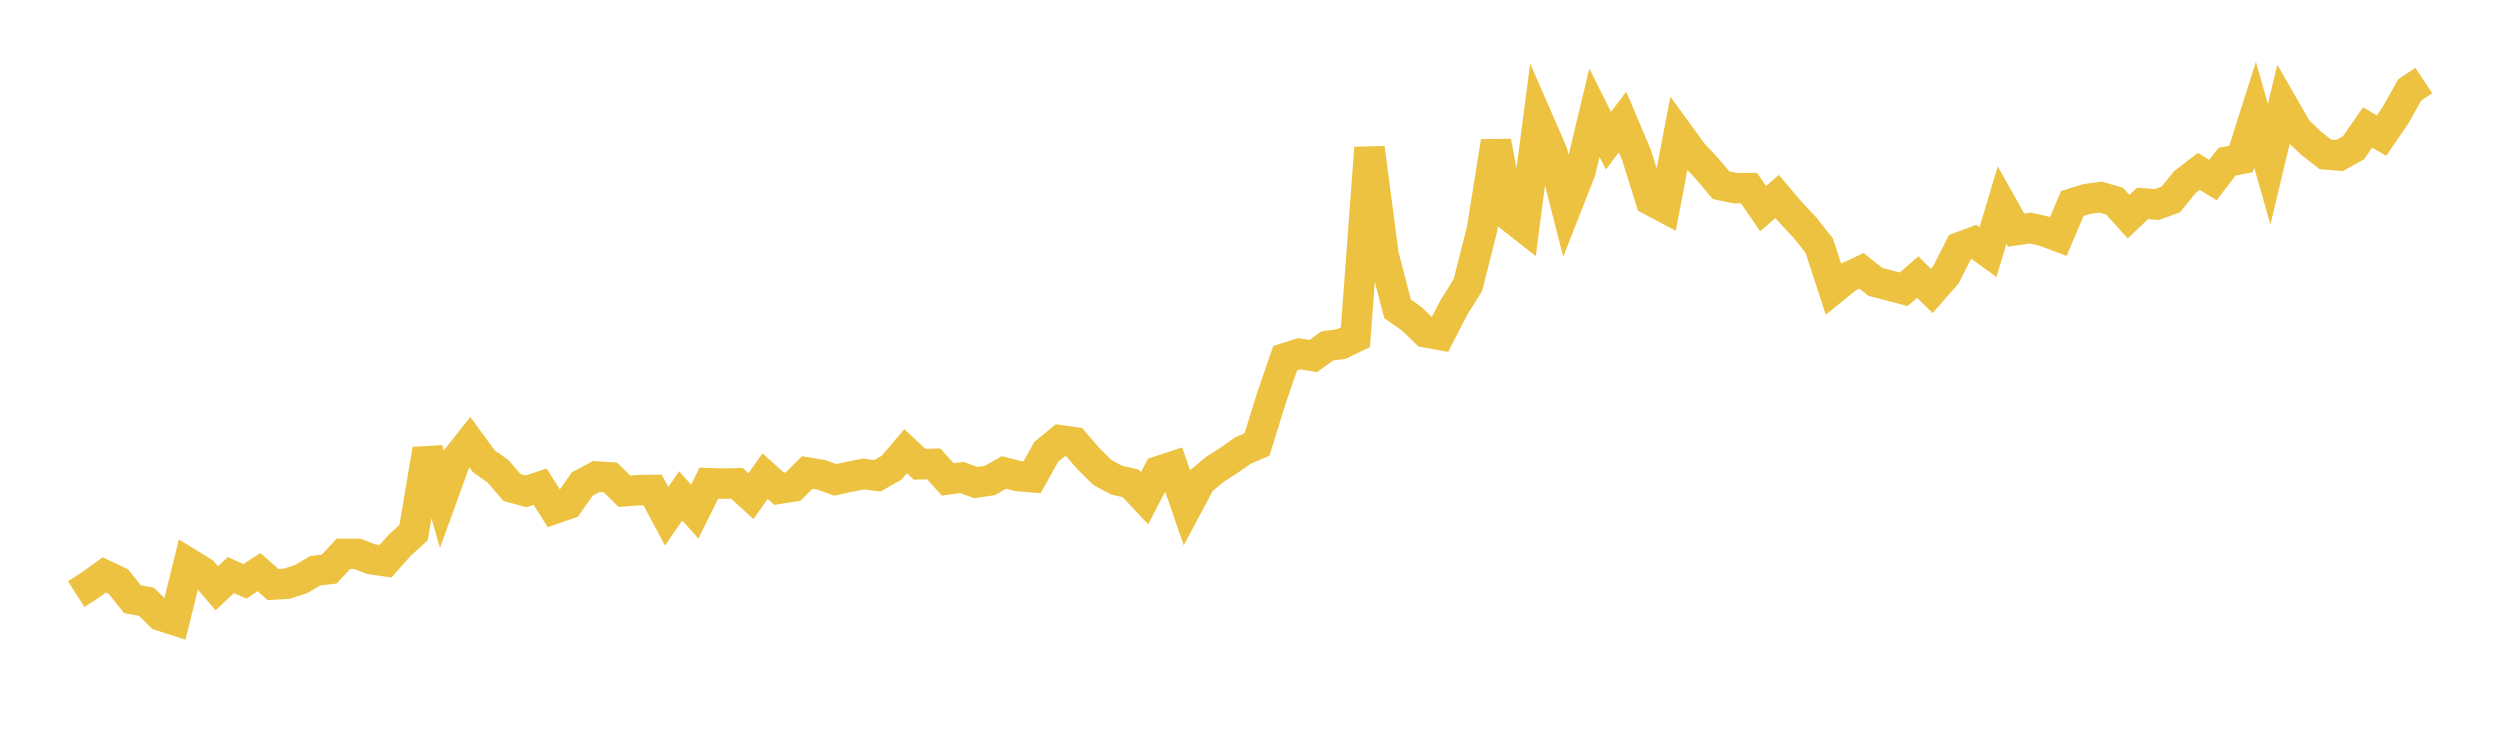 <svg width="164" height="48" xmlns="http://www.w3.org/2000/svg" xmlns:xlink="http://www.w3.org/1999/xlink"><path fill="none" stroke="rgb(237,194,64)" stroke-width="2" d="M5,38.974L5.922,38.38L6.844,37.714L7.766,38.154L8.689,39.306L9.611,39.479L10.533,40.39L11.455,40.684L12.377,36.954L13.299,37.518L14.222,38.591L15.144,37.727L16.066,38.135L16.988,37.53L17.91,38.346L18.832,38.289L19.754,37.986L20.677,37.441L21.599,37.33L22.521,36.334L23.443,36.332L24.365,36.686L25.287,36.818L26.21,35.782L27.132,34.936L28.054,29.475L28.976,32.705L29.898,30.169L30.82,29.002L31.743,30.264L32.665,30.91L33.587,31.98L34.509,32.233L35.431,31.929L36.353,33.378L37.275,33.062L38.198,31.752L39.12,31.259L40.042,31.32L40.964,32.226L41.886,32.157L42.808,32.141L43.731,33.869L44.653,32.529L45.575,33.56L46.497,31.7L47.419,31.729L48.341,31.707L49.263,32.549L50.186,31.235L51.108,32.061L52.03,31.916L52.952,30.996L53.874,31.15L54.796,31.479L55.719,31.278L56.641,31.095L57.563,31.209L58.485,30.685L59.407,29.598L60.329,30.458L61.251,30.429L62.174,31.451L63.096,31.325L64.018,31.656L64.94,31.519L65.862,30.991L66.784,31.23L67.707,31.305L68.629,29.646L69.551,28.884L70.473,29.012L71.395,30.084L72.317,30.995L73.24,31.493L74.162,31.705L75.084,32.684L76.006,30.911L76.928,30.607L77.85,33.282L78.772,31.559L79.695,30.791L80.617,30.203L81.539,29.552L82.461,29.159L83.383,26.182L84.305,23.495L85.228,23.206L86.15,23.358L87.072,22.691L87.994,22.566L88.916,22.119L89.838,9.702L90.76,16.724L91.683,20.264L92.605,20.91L93.527,21.798L94.449,21.967L95.371,20.174L96.293,18.704L97.216,15.05L98.138,9.285L99.06,14.207L99.982,14.93L100.904,7.87L101.826,9.982L102.749,13.595L103.671,11.249L104.593,7.391L105.515,9.228L106.437,7.999L107.359,10.181L108.281,13.132L109.204,13.623L110.126,8.793L111.048,10.061L111.97,11.047L112.892,12.146L113.814,12.341L114.737,12.343L115.659,13.685L116.581,12.892L117.503,13.975L118.425,14.954L119.347,16.124L120.269,18.954L121.192,18.206L122.114,17.767L123.036,18.495L123.958,18.733L124.88,18.98L125.802,18.177L126.725,19.084L127.647,18.034L128.569,16.215L129.491,15.871L130.413,16.536L131.335,13.455L132.257,15.095L133.18,14.957L134.102,15.17L135.024,15.516L135.946,13.346L136.868,13.063L137.79,12.929L138.713,13.197L139.635,14.211L140.557,13.341L141.479,13.419L142.401,13.087L143.323,11.95L144.246,11.242L145.168,11.812L146.09,10.608L147.012,10.429L147.934,7.527L148.856,10.779L149.778,6.924L150.701,8.531L151.623,9.407L152.545,10.126L153.467,10.203L154.389,9.694L155.311,8.364L156.234,8.893L157.156,7.542L158.078,5.894L159,5.283"></path></svg>